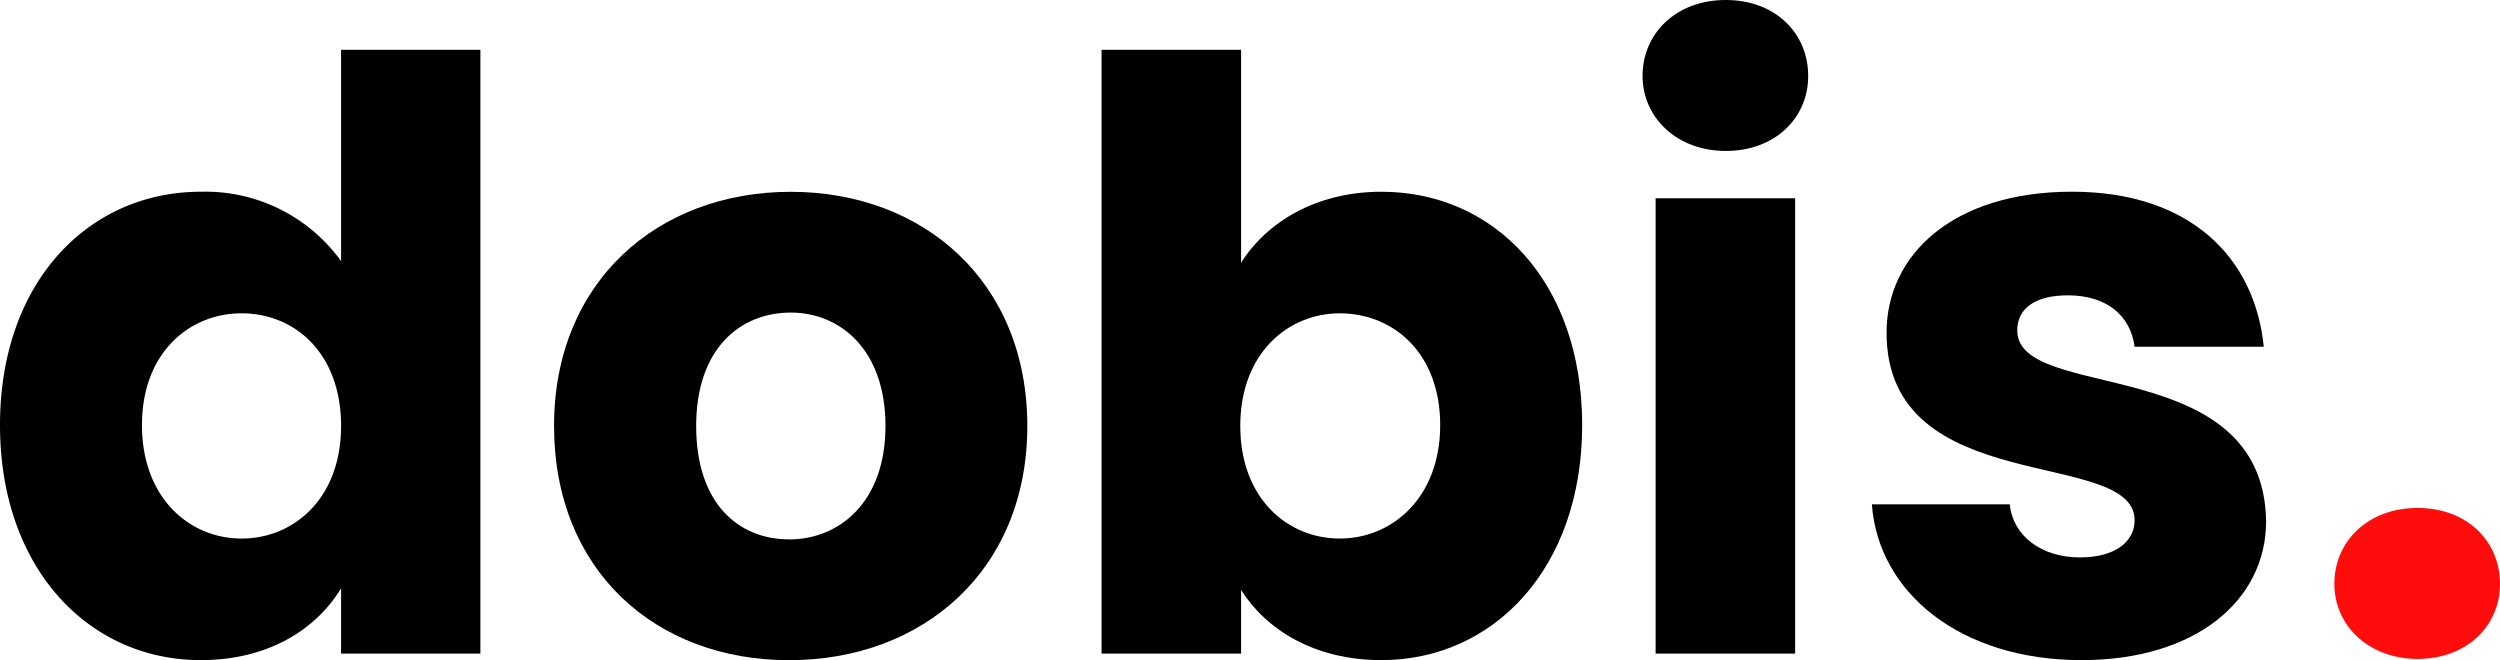 <svg xmlns="http://www.w3.org/2000/svg" width="193.146" height="51" viewBox="0 0 193.146 51">
  <g id="dobis-logo-02" transform="translate(-345.24 -452.06)">
    <g id="Group_448" data-name="Group 448" transform="translate(345.24 452.06)">
      <path id="Path_88" data-name="Path 88" d="M360.748,469.739a12.913,12.913,0,0,1,10.843,5.359V458.77h10.763v46.65H371.591v-5.043c-1.954,3.215-5.674,5.548-10.843,5.548-8.637,0-15.508-7.061-15.508-18.156S352.111,469.739,360.748,469.739Zm3.152,9.393c-4.012,0-7.691,3.026-7.691,8.637s3.656,8.763,7.691,8.763,7.691-3.089,7.691-8.7S368.026,479.132,363.9,479.132Z" transform="translate(-345.24 -454.925)"/>
      <path id="Path_89" data-name="Path 89" d="M438.086,514.1c-10.316,0-18.156-6.934-18.156-18.093s8.023-18.093,18.282-18.093,18.282,6.935,18.282,18.093S448.424,514.1,438.086,514.1Zm0-9.33c3.845,0,7.45-2.837,7.45-8.763s-3.53-8.763-7.313-8.763c-3.909,0-7.313,2.774-7.313,8.763S434.177,504.765,438.086,504.765Z" transform="translate(-377.125 -463.095)"/>
      <path id="Path_90" data-name="Path 90" d="M515.363,469.739c8.7,0,15.508,6.935,15.508,18.03s-6.877,18.156-15.508,18.156c-5.158,0-8.889-2.333-10.843-5.422v4.917H493.74V458.77h10.78v16.454C506.5,472.083,510.32,469.739,515.363,469.739Zm-3.215,9.393c-4.012,0-7.691,3.089-7.691,8.7s3.656,8.7,7.691,8.7,7.754-3.152,7.754-8.763S516.24,479.132,512.148,479.132Z" transform="translate(-408.635 -454.925)"/>
      <path id="Path_91" data-name="Path 91" d="M566.67,457.923c0-3.278,2.585-5.863,6.43-5.863s6.367,2.585,6.367,5.863-2.585,5.8-6.367,5.8S566.67,461.138,566.67,457.923Zm1.009,9.456h10.78v35.177h-10.78Z" transform="translate(-439.769 -452.06)"/>
      <path id="Path_92" data-name="Path 92" d="M613.781,514.091c-9.393,0-15.7-5.232-16.2-12.035h10.654c.252,2.459,2.459,4.1,5.422,4.1,2.774,0,4.224-1.261,4.224-2.865,0-5.674-19.164-1.576-19.164-14.5,0-5.989,5.106-10.889,14.327-10.889,9.078,0,14.121,5.043,14.815,11.978h-9.978c-.315-2.4-2.143-3.972-5.158-3.972-2.522,0-3.909,1.009-3.909,2.711,0,5.611,19.038,1.639,19.227,14.752C628.029,509.478,622.607,514.091,613.781,514.091Z" transform="translate(-452.964 -463.091)"/>
    </g>
    <path id="Path_93" data-name="Path 93" d="M659.93,526.4c0-3.278,2.585-5.863,6.43-5.863s6.367,2.585,6.367,5.863-2.585,5.8-6.367,5.8S659.93,529.618,659.93,526.4Z" transform="translate(-134.342 -29.234)" fill="#ff0d0d"/>
  </g>
</svg>
